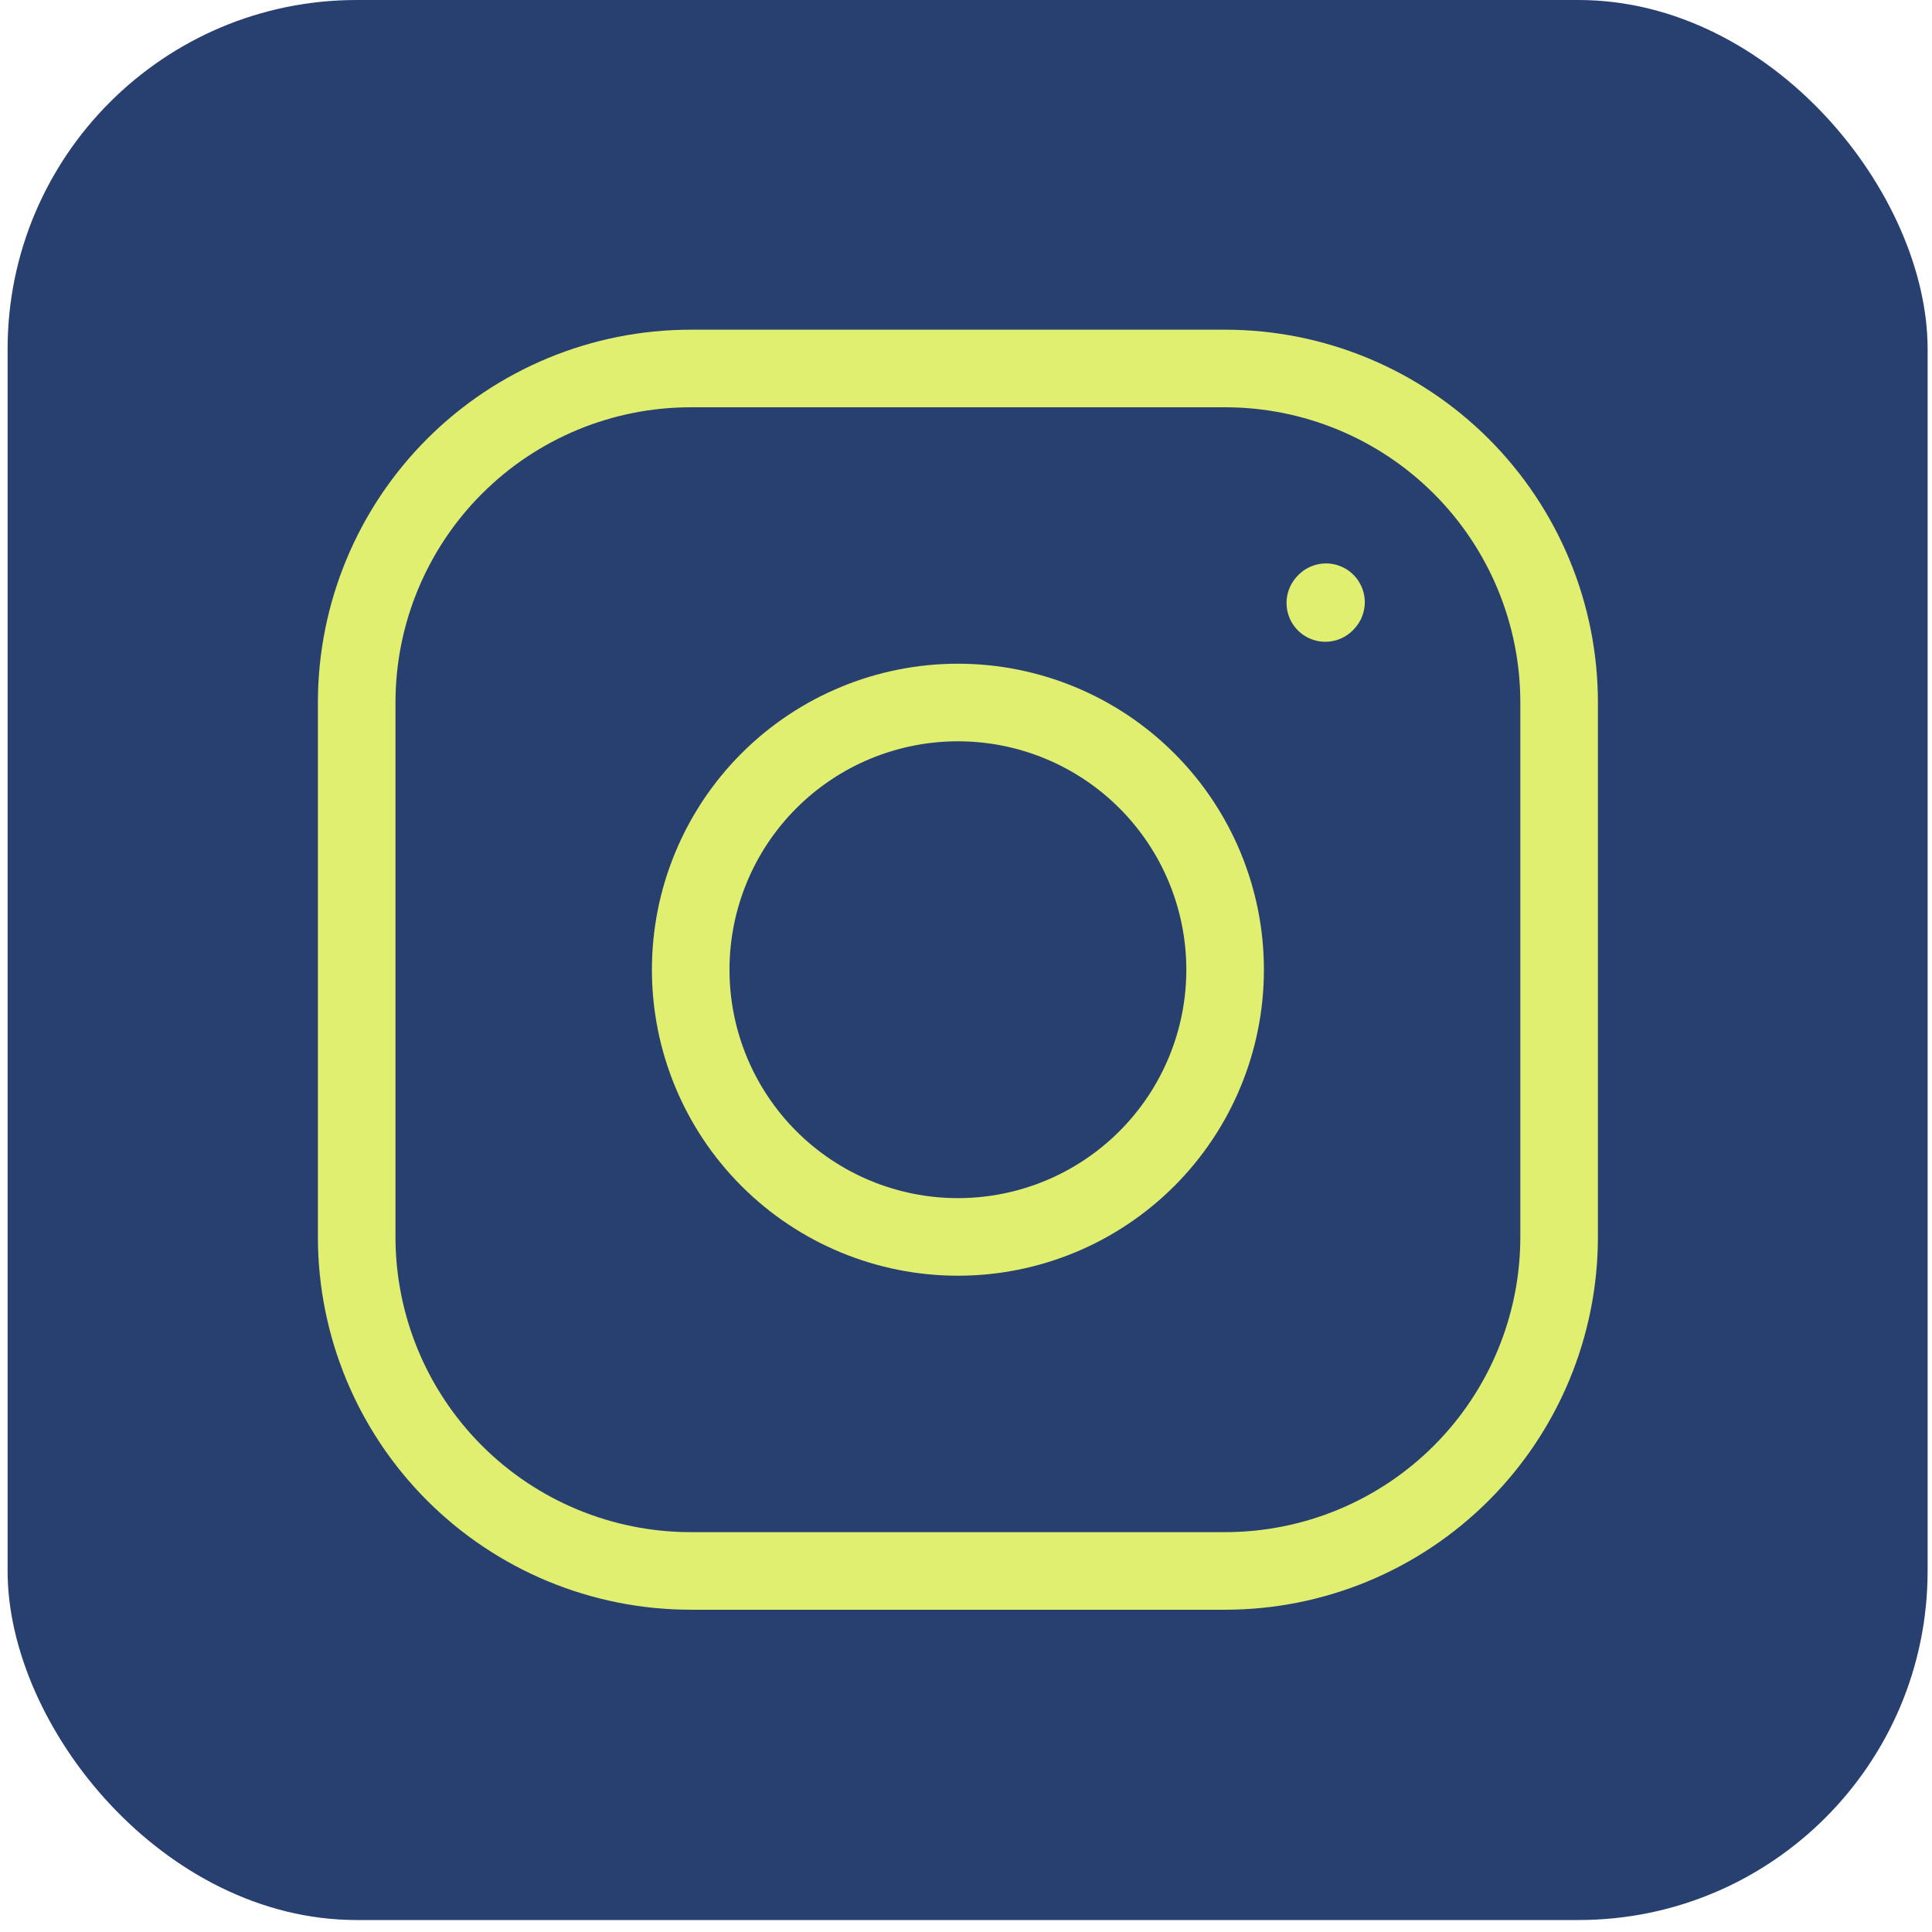 <svg width="135" height="135" viewBox="0 0 135 135" fill="none" xmlns="http://www.w3.org/2000/svg">
<rect x="0.531" width="134.163" height="134.163" rx="24.393" fill="#28406F"/>
<path d="M66.935 86.431C71.887 86.431 76.636 84.463 80.137 80.962C83.639 77.46 85.606 72.711 85.606 67.759C85.606 62.807 83.639 58.058 80.137 54.556C76.636 51.055 71.887 49.088 66.935 49.088C61.983 49.088 57.234 51.055 53.732 54.556C50.23 58.058 48.263 62.807 48.263 67.759C48.263 72.711 50.23 77.46 53.732 80.962C57.234 84.463 61.983 86.431 66.935 86.431Z" stroke="#E1EF70" stroke-width="5.421" stroke-linecap="round" stroke-linejoin="round"/>
<path d="M24.924 86.431V49.088C24.924 42.898 27.383 36.961 31.76 32.584C36.137 28.207 42.073 25.748 48.263 25.748H85.606C91.796 25.748 97.733 28.207 102.109 32.584C106.486 36.961 108.945 42.898 108.945 49.088V86.431C108.945 92.621 106.486 98.557 102.109 102.934C97.733 107.311 91.796 109.77 85.606 109.77H48.263C42.073 109.77 36.137 107.311 31.76 102.934C27.383 98.557 24.924 92.621 24.924 86.431Z" stroke="#E1EF70" stroke-width="5.421"/>
<path d="M92.608 42.133L92.655 42.081" stroke="#E1EF70" stroke-width="5.421" stroke-linecap="round" stroke-linejoin="round"/>
</svg>
